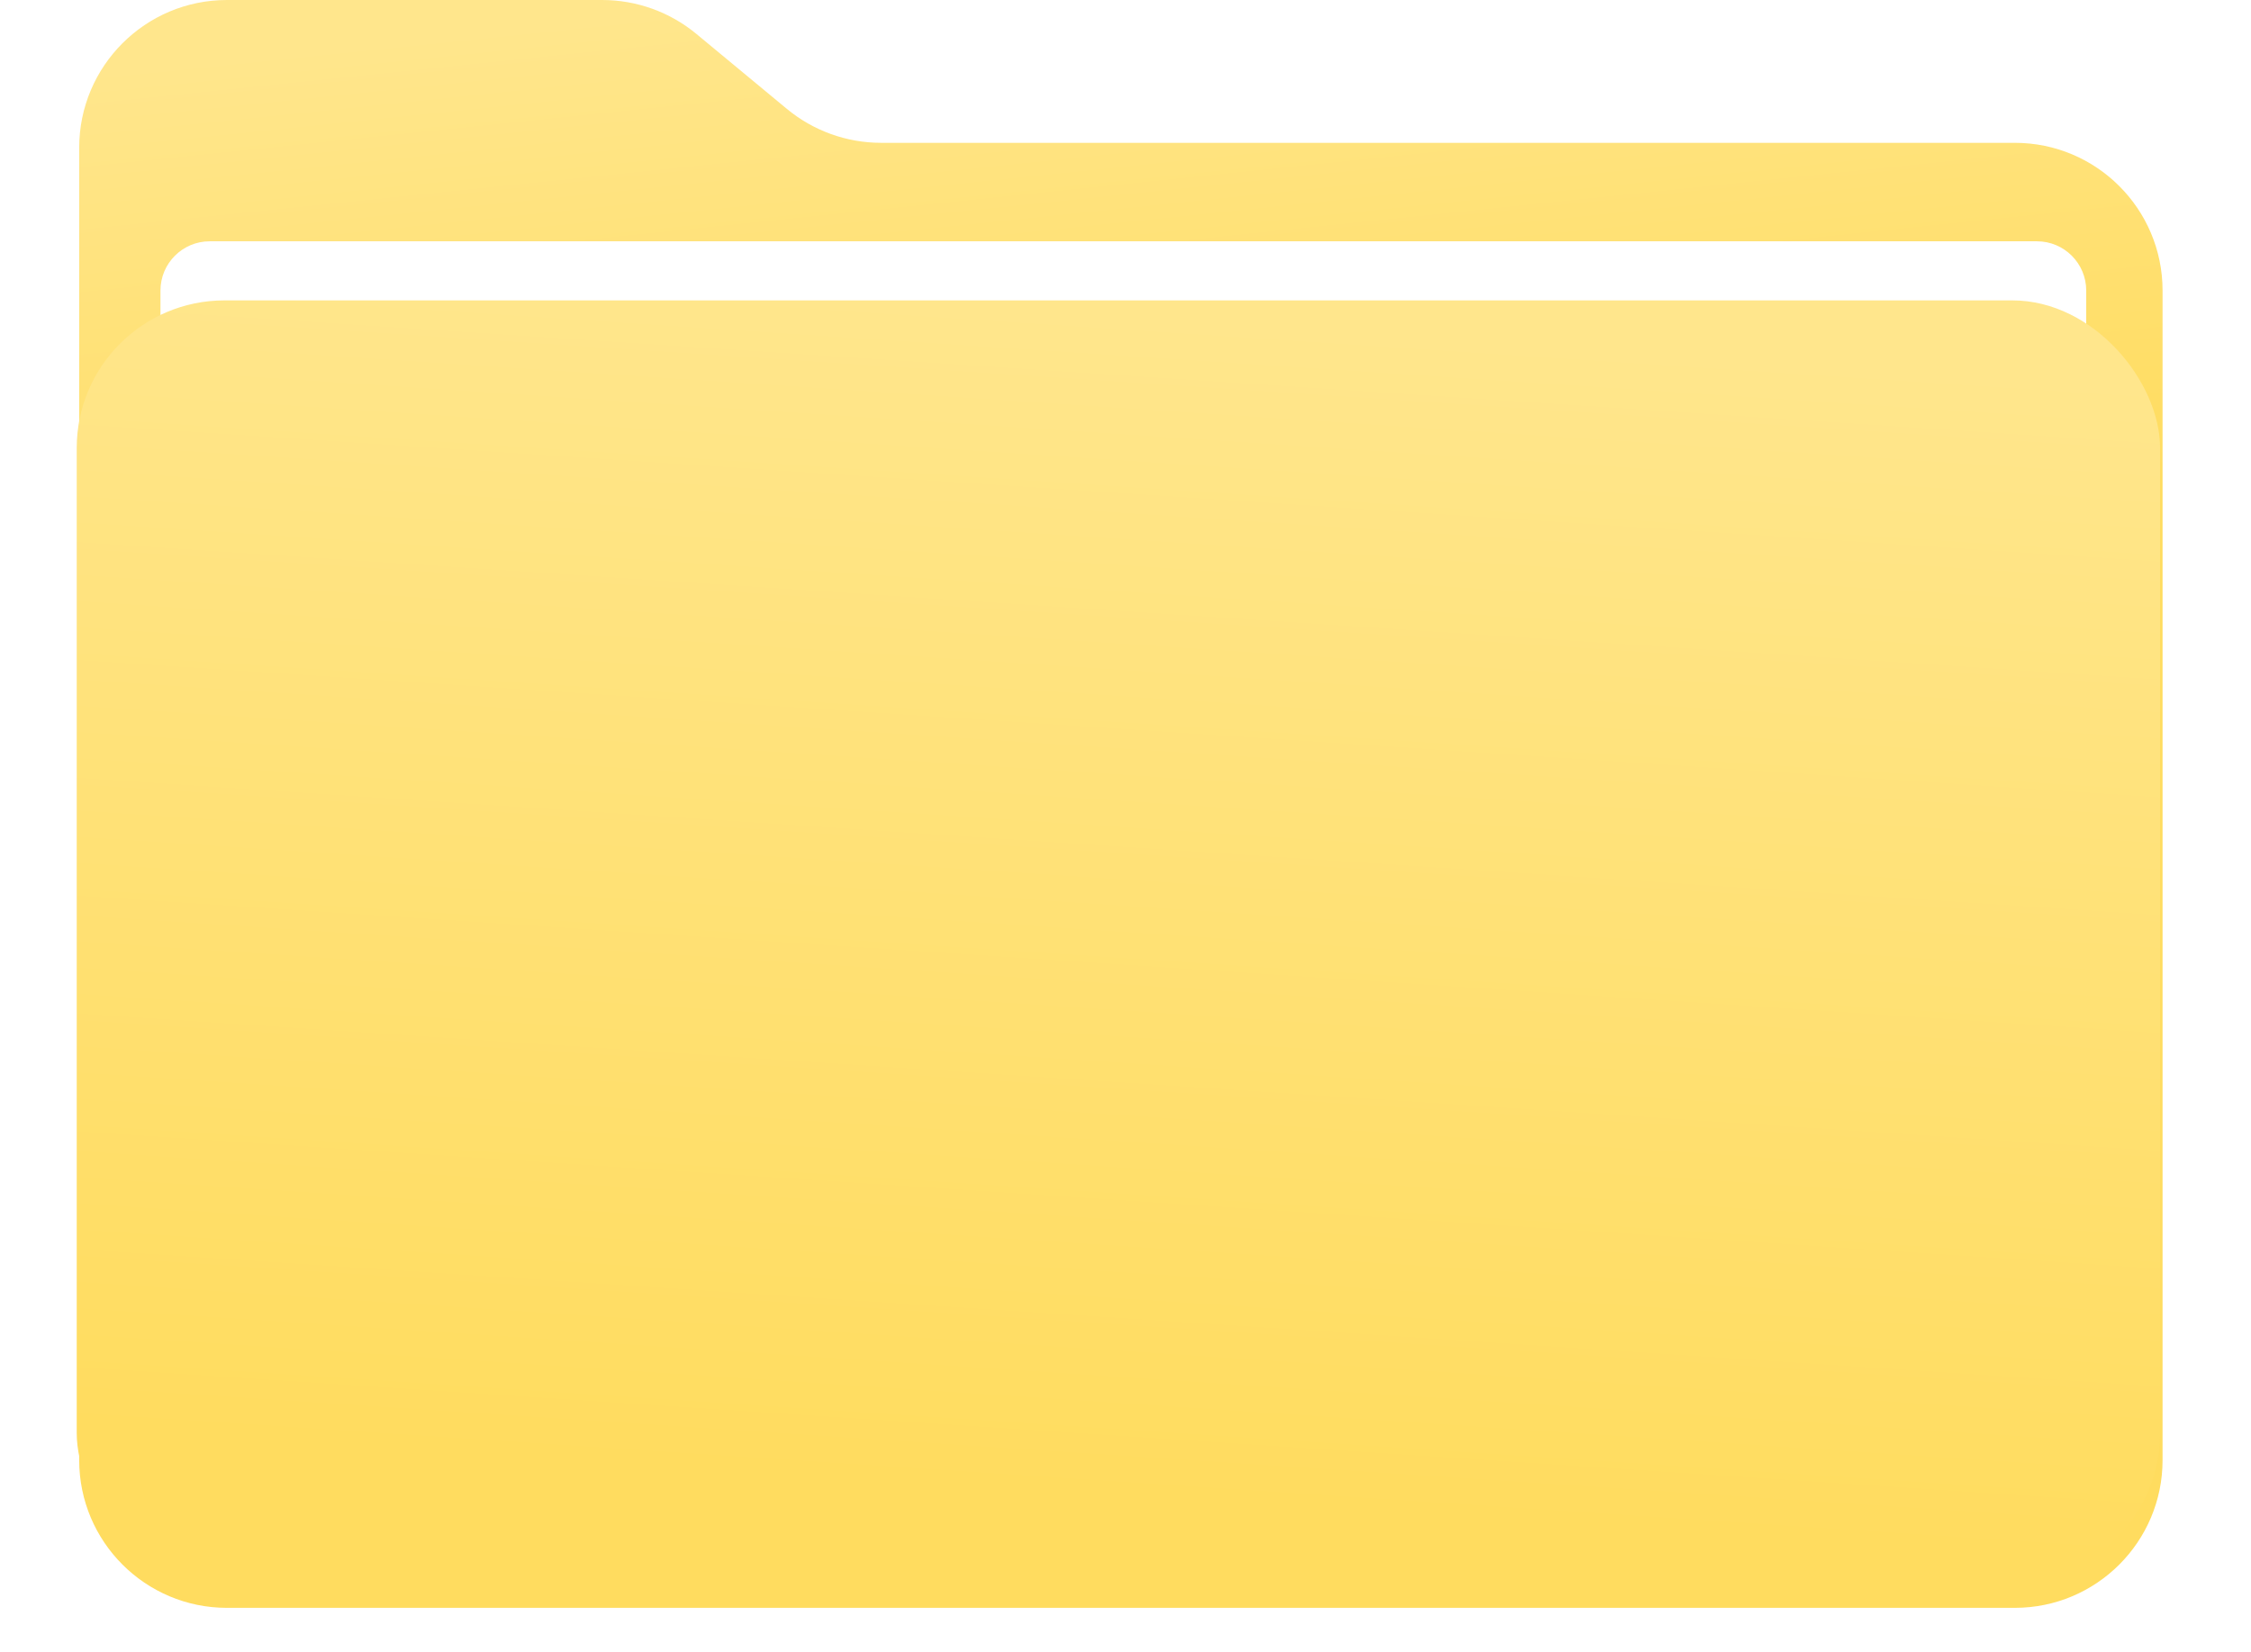 <?xml version="1.0" encoding="UTF-8"?> <svg xmlns="http://www.w3.org/2000/svg" width="94" height="69" viewBox="0 0 94 69" fill="none"><path d="M3.307 60.982V6.17C3.307 2.762 6.07 0 9.477 0H25.147C26.584 0 27.977 0.502 29.083 1.419L32.857 4.546C33.964 5.463 35.356 5.965 36.793 5.965H84.136C87.544 5.965 90.307 8.727 90.307 12.135V60.982C90.307 64.39 87.544 67.152 84.136 67.152H9.477C6.07 67.152 3.307 64.39 3.307 60.982Z" fill="url(#paint0_linear_120_67)"></path><path d="M6.701 12.135C6.701 10.999 7.622 10.078 8.758 10.078H85.062C86.198 10.078 87.119 10.999 87.119 12.135V57.383C87.119 60.791 84.357 63.553 80.949 63.553H12.871C9.463 63.553 6.701 60.791 6.701 57.383V12.135Z" fill="white"></path><g filter="url(#filter0_d_120_67)"><rect x="3.204" y="13.78" width="87" height="53.475" rx="6.17" fill="url(#paint1_linear_120_67)"></rect></g><defs><filter id="filter0_d_120_67" x="0.325" y="9.666" width="92.758" height="59.234" filterUnits="userSpaceOnUse" color-interpolation-filters="sRGB"><feFlood flood-opacity="0" result="BackgroundImageFix"></feFlood><feColorMatrix in="SourceAlpha" type="matrix" values="0 0 0 0 0 0 0 0 0 0 0 0 0 0 0 0 0 0 127 0" result="hardAlpha"></feColorMatrix><feOffset dy="-1.234"></feOffset><feGaussianBlur stdDeviation="1.44"></feGaussianBlur><feComposite in2="hardAlpha" operator="out"></feComposite><feColorMatrix type="matrix" values="0 0 0 0 0 0 0 0 0 0 0 0 0 0 0 0 0 0 0.15 0"></feColorMatrix><feBlend mode="normal" in2="BackgroundImageFix" result="effect1_dropShadow_120_67"></feBlend><feBlend mode="normal" in="SourceGraphic" in2="effect1_dropShadow_120_67" result="shape"></feBlend></filter><linearGradient id="paint0_linear_120_67" x1="33.027" y1="8.07421e-08" x2="35.7" y2="25.812" gradientUnits="userSpaceOnUse"><stop stop-color="#FFE68C"></stop><stop offset="1" stop-color="#FFDC5F"></stop></linearGradient><linearGradient id="paint1_linear_120_67" x1="36.729" y1="13.78" x2="33.496" y2="62.783" gradientUnits="userSpaceOnUse"><stop stop-color="#FFE68C"></stop><stop offset="1" stop-color="#FFDC5F"></stop></linearGradient></defs></svg> 